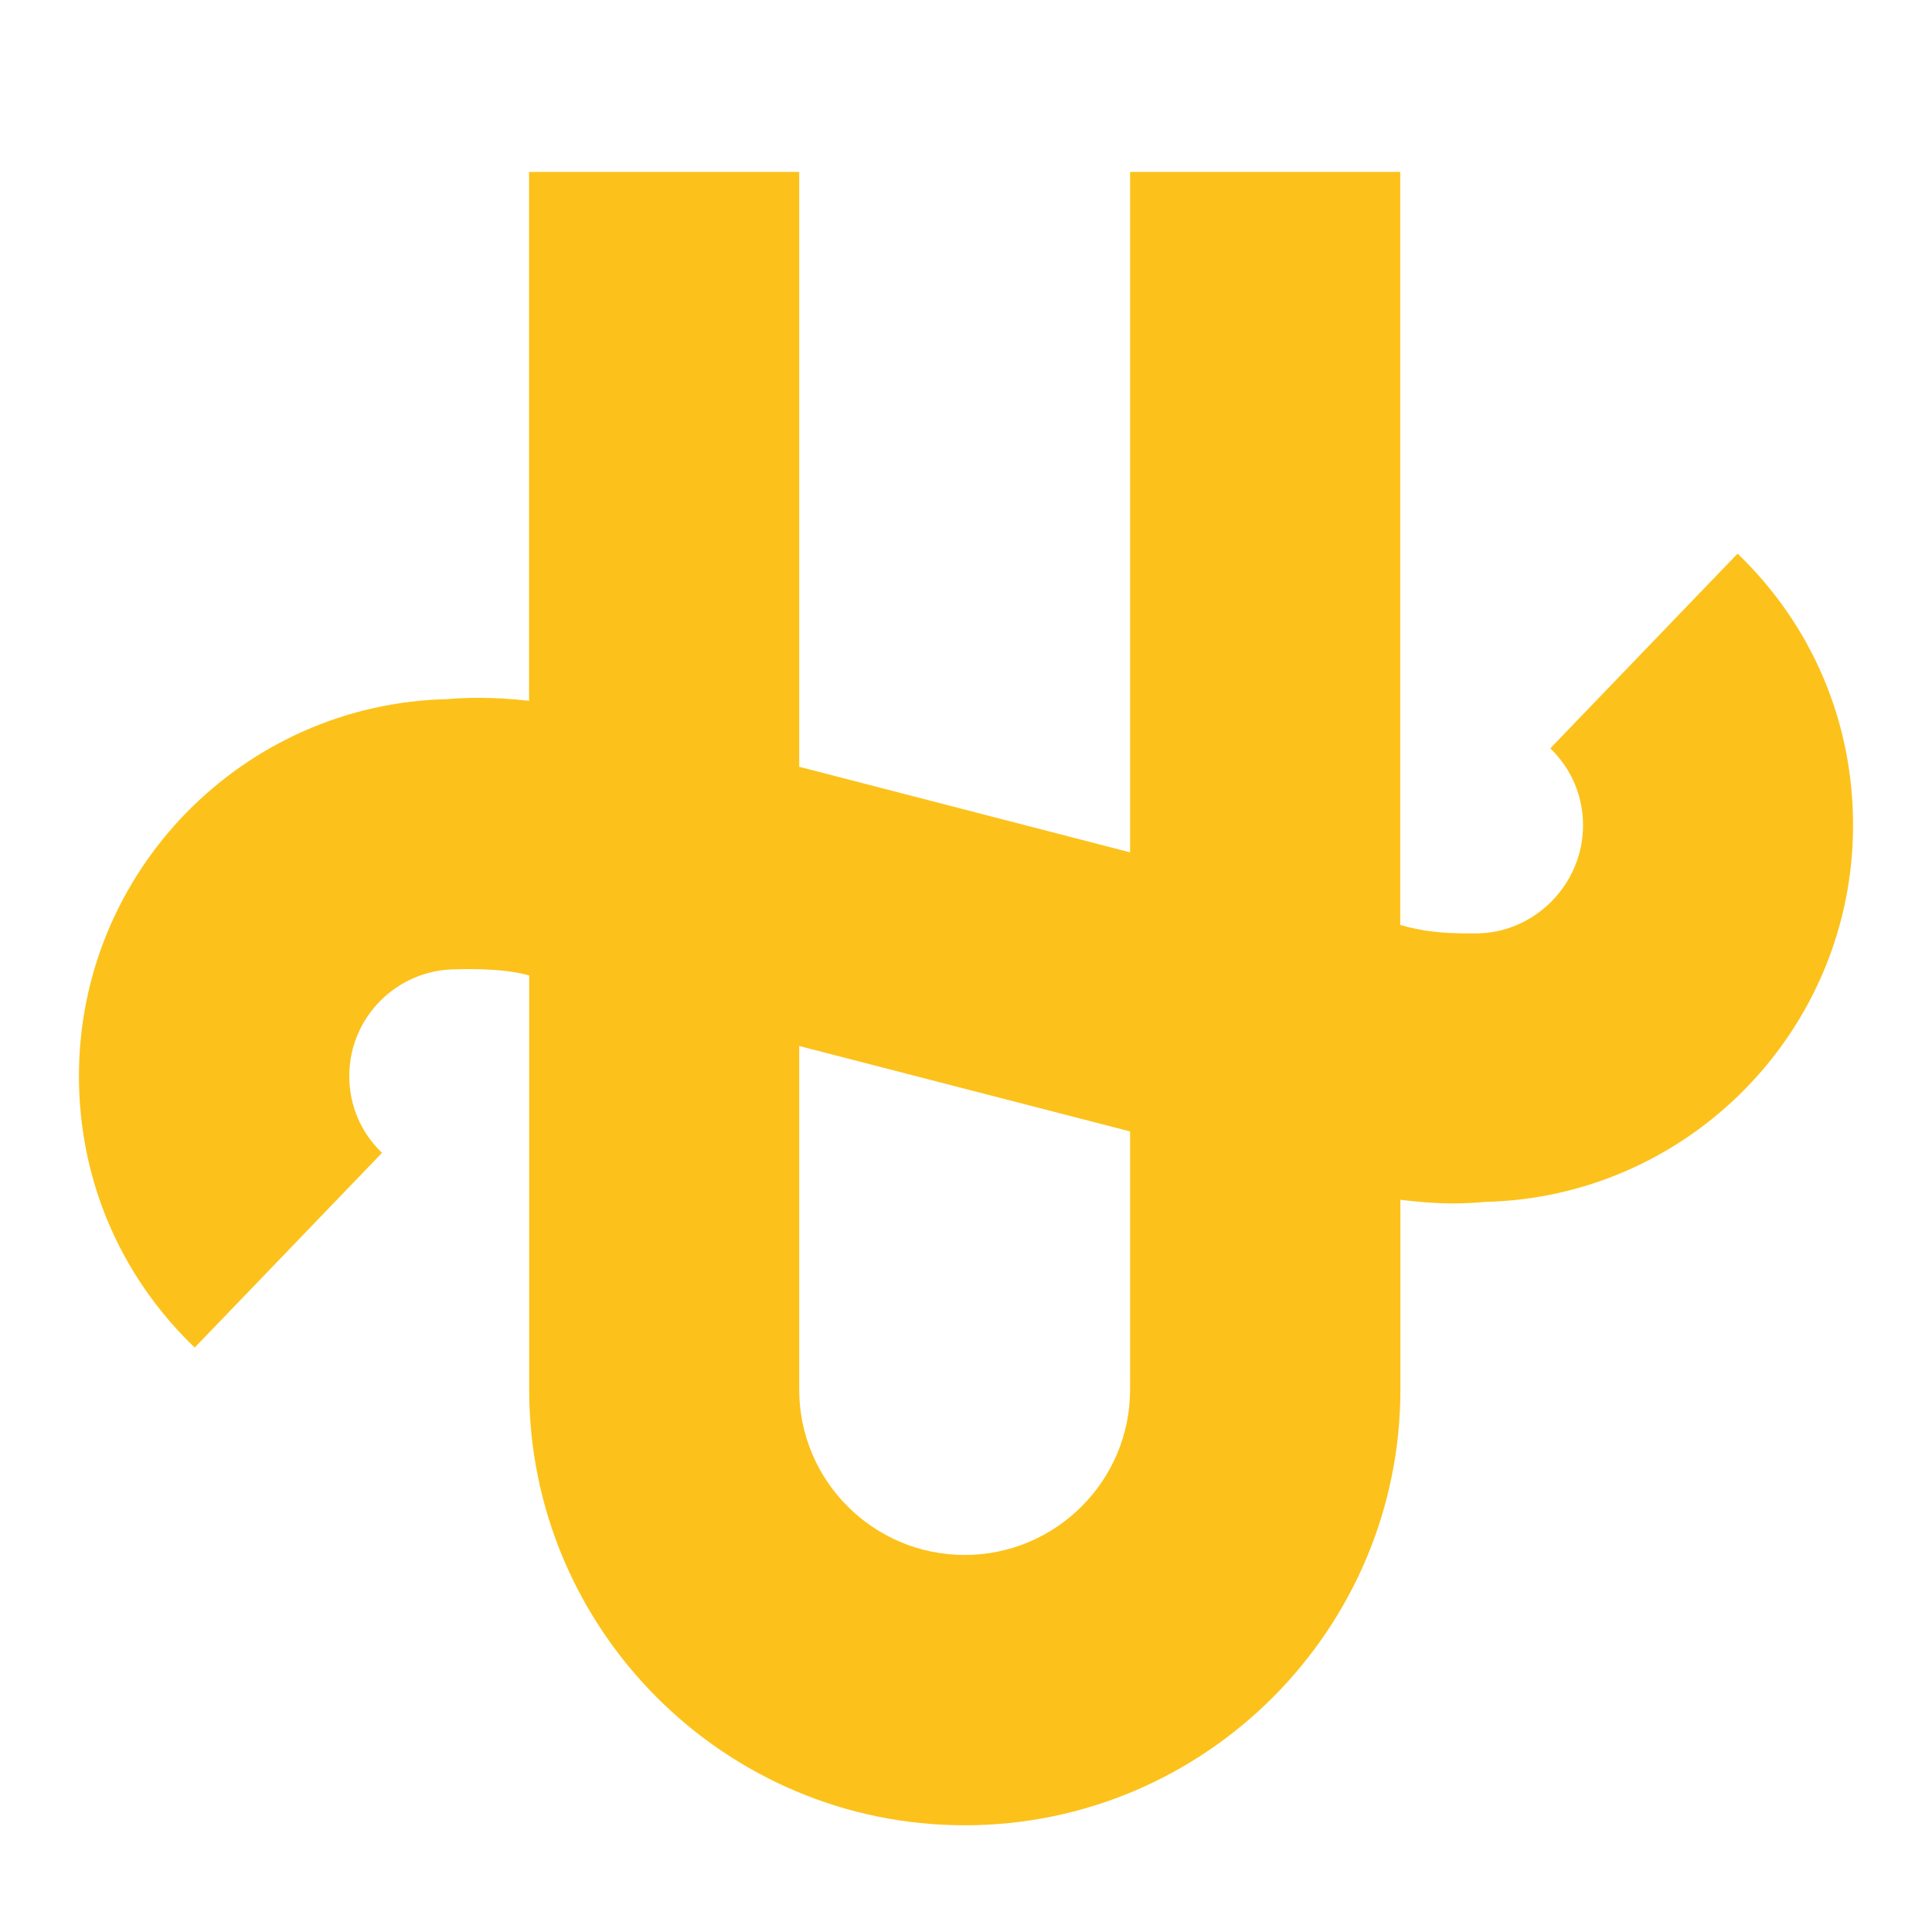 <?xml version="1.0" encoding="utf-8"?>
<!-- Generator: Adobe Illustrator 19.2.1, SVG Export Plug-In . SVG Version: 6.00 Build 0)  -->
<svg version="1.1" id="图层_1" xmlns="http://www.w3.org/2000/svg" xmlns:xlink="http://www.w3.org/1999/xlink" x="0px" y="0px"
	 viewBox="0 0 128 128" style="enable-background:new 0 0 128 128;" xml:space="preserve">
<path style="fill:#FCC21B;" d="M115.12,36.68l-12.41,12.9c1.4,1.35,2.17,3.16,2.17,5.1c0,3.9-3.2,7.16-7.11,7.16
	c-1.66,0-3.07-0.01-5-0.56V11.39h-17.9v45.08L52.95,50.8V11.39h-17.9v35.04c-2.43-0.28-4.33-0.21-5.41-0.11
	C16.13,46.62,5.23,57.7,5.23,71.29c0,6.85,2.72,13.24,7.67,17.99l12.41-12.9c-1.4-1.34-2.17-3.15-2.17-5.09
	c0-3.9,3.17-7.07,7.07-7.07c0,0,3.02-0.14,4.85,0.41v27.44c0,15.91,12.95,28.86,28.86,28.86c15.91,0,28.86-12.95,28.86-28.86V79.49
	c1.31,0.16,2.5,0.24,3.45,0.24c0.89,0,1.61-0.05,2.14-0.1c13.5-0.3,24.4-11.37,24.4-24.96C122.77,47.82,120.06,41.43,115.12,36.68z
	 M63.91,103.02c-6.04,0-10.96-4.91-10.96-10.95V69.3l21.92,5.66v17.11C74.87,98.11,69.95,103.02,63.91,103.02z"/>
</svg>
